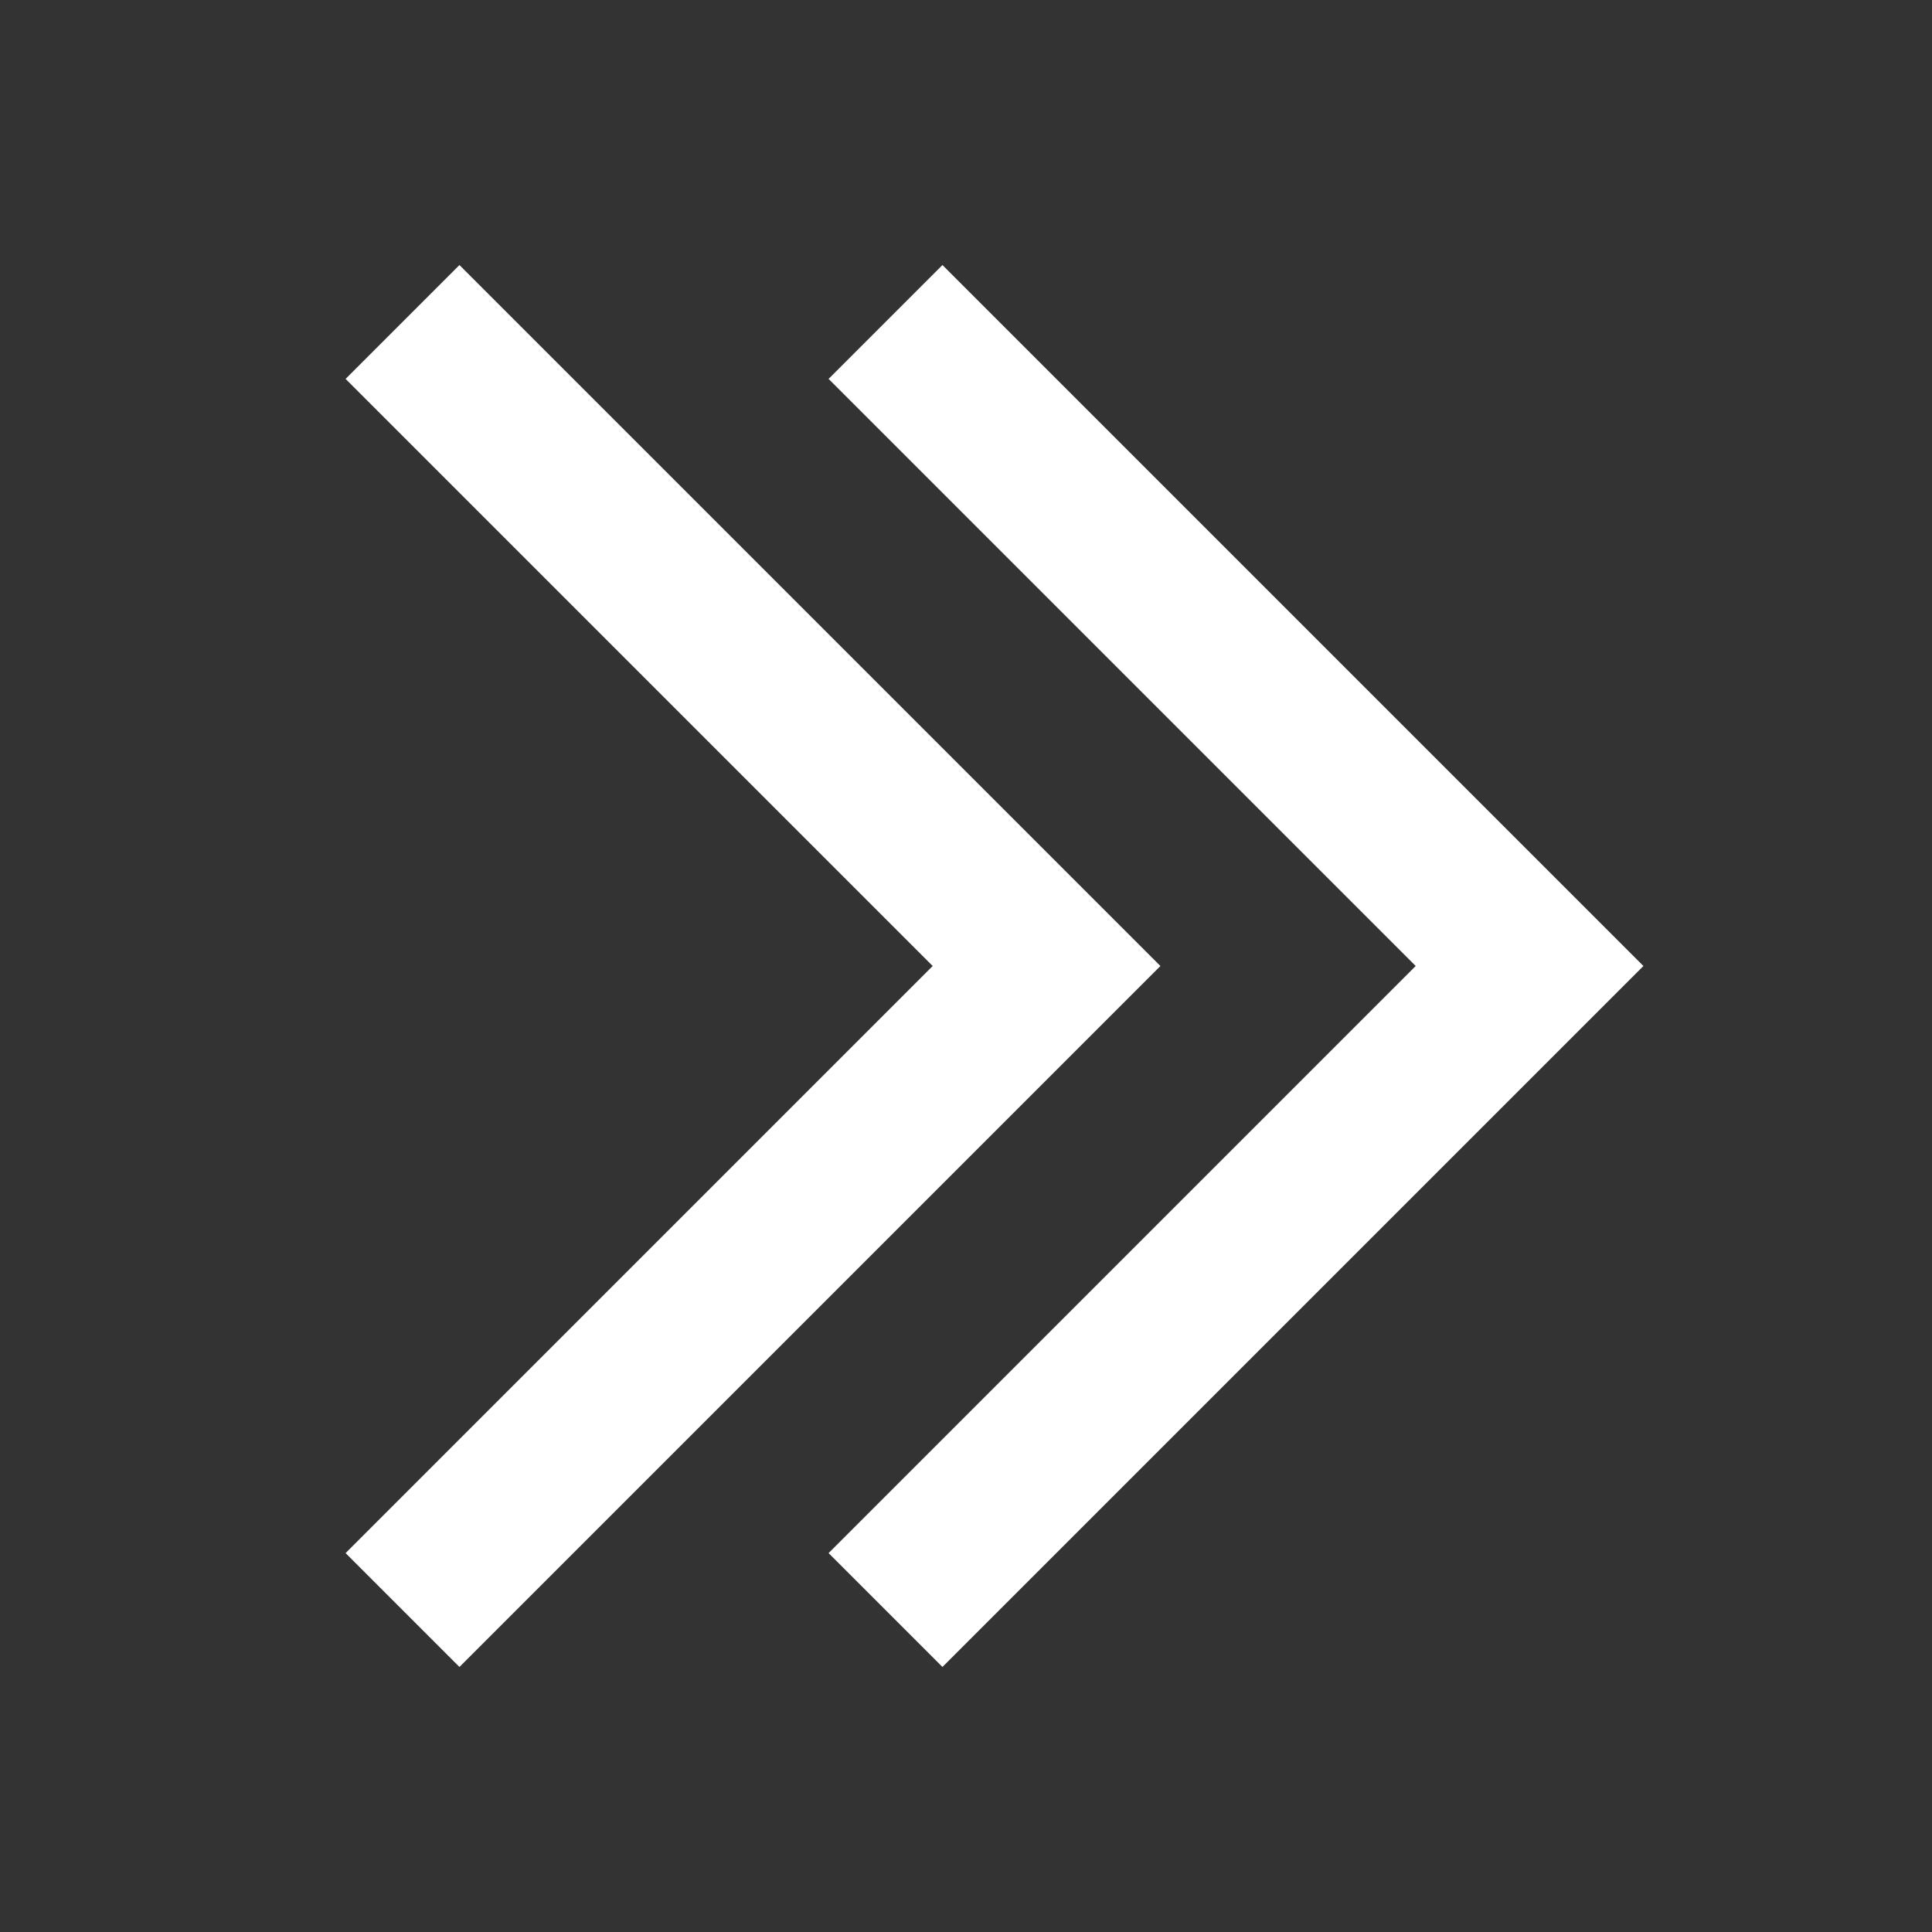 <svg xmlns="http://www.w3.org/2000/svg" width="16" height="16" viewBox="0 0 16 16" fill="none"><rect x="0" y="0" width="16" height="16" fill="#333333" stroke="none"/><path fill-rule="evenodd" clip-rule="evenodd" d="M2.862 12.862L3.805 13.805L9.61 8L3.805 2.195L2.862 3.138L7.724 8L2.862 12.862ZM6.862 12.862L7.805 13.805L13.61 8L7.805 2.195L6.862 3.138L11.724 8L6.862 12.862Z" fill="#fff"></path></svg>